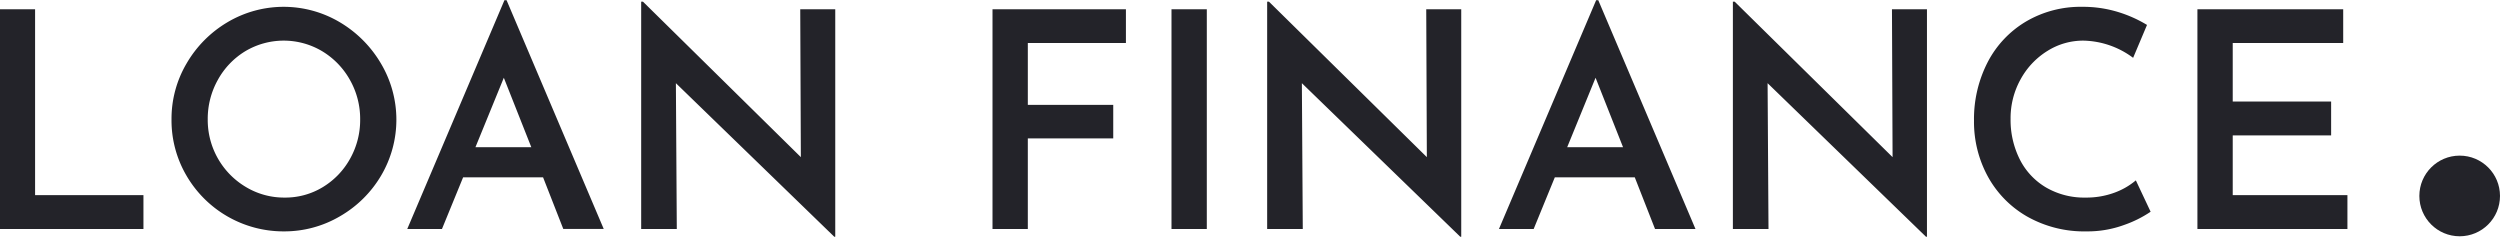<svg id="logo" xmlns="http://www.w3.org/2000/svg" width="165.656" height="15.688" viewBox="0 0 165.656 15.688">
  <defs>
    <style>
      .cls-1, .cls-2 {
        fill: #232329;
      }

      .cls-1 {
        fill-rule: evenodd;
      }
    </style>
  </defs>
  <path id="Loan_Finance" data-name="Loan Finance" class="cls-1" d="M0.673,1.3v14.56h9.52v-2.24H3.013V1.3H0.673Zm11.38,7.3a7.239,7.239,0,0,0,1,3.74,7.435,7.435,0,0,0,6.44,3.68,7.274,7.274,0,0,0,3.72-1,7.52,7.52,0,0,0,2.73-2.7,7.288,7.288,0,0,0-.01-7.42,7.734,7.734,0,0,0-2.73-2.74,7.293,7.293,0,0,0-7.44,0,7.6,7.6,0,0,0-2.71,2.73,7.22,7.22,0,0,0-1,3.71h0Zm2.4,0a5.282,5.282,0,0,1,.67-2.62,5.083,5.083,0,0,1,1.82-1.9,4.976,4.976,0,0,1,5.09,0,5.141,5.141,0,0,1,1.84,1.9,5.226,5.226,0,0,1,.68,2.62,5.23,5.23,0,0,1-.67,2.61,5.055,5.055,0,0,1-1.81,1.88,4.774,4.774,0,0,1-2.52.69,4.91,4.91,0,0,1-2.57-.7,5.163,5.163,0,0,1-2.53-4.48h0Zm23.56,7.26h2.68L34.254,0.7h-0.14l-6.44,15.16h2.3l1.4-3.42h5.3Zm-5.82-5.42,1.88-4.6,1.82,4.6h-3.7ZM53.714,1.3l0.04,9.8L43.294,0.8h-0.12v15.06h2.36L45.474,6.2l10.5,10.18h0.06V1.3h-2.32Zm12.74,0v14.56h2.34v-6h5.66V7.638h-5.66v-4.1h6.5V1.3h-8.84Zm11.86,0v14.56h2.34V1.3h-2.34Zm16.88,0,0.04,9.8L84.773,0.8h-0.12v15.06h2.36L86.953,6.2l10.5,10.18h0.06V1.3h-2.32Zm15.16,14.56h2.68L106.593,0.7h-0.14l-6.44,15.16h2.3l1.4-3.42h5.3Zm-5.82-5.42,1.88-4.6,1.82,4.6h-3.7Zm21.52-9.14,0.04,9.8L115.633,0.8h-0.12v15.06h2.36l-0.06-9.66,10.5,10.18h0.06V1.3h-2.32Zm17.14,13.42-0.98-2.08a4.687,4.687,0,0,1-1.43.82,5.383,5.383,0,0,1-1.91.32,5.021,5.021,0,0,1-2.61-.67,4.508,4.508,0,0,1-1.74-1.86,5.819,5.819,0,0,1-.61-2.69,5.292,5.292,0,0,1,.66-2.61,5.058,5.058,0,0,1,1.77-1.88,4.447,4.447,0,0,1,2.39-.69,5.682,5.682,0,0,1,3.3,1.14l0.92-2.18a8.416,8.416,0,0,0-1.93-.86,7.92,7.92,0,0,0-2.37-.34,7.118,7.118,0,0,0-3.71.97A6.729,6.729,0,0,0,132.4,4.8a8.22,8.22,0,0,0-.91,3.9,7.551,7.551,0,0,0,.91,3.67,6.831,6.831,0,0,0,2.6,2.66,7.675,7.675,0,0,0,3.95.99,7.033,7.033,0,0,0,2.47-.42,7.6,7.6,0,0,0,1.77-.88h0Zm3.1-13.42v14.56h9.94v-2.24h-7.6V9.658h6.52V7.418h-6.52V3.538h7.32V1.3h-9.66Z" transform="translate(-0.688 -0.688)"/>
  <circle class="cls-2" cx="162.984" cy="12.984" r="2.672"/>
</svg>
